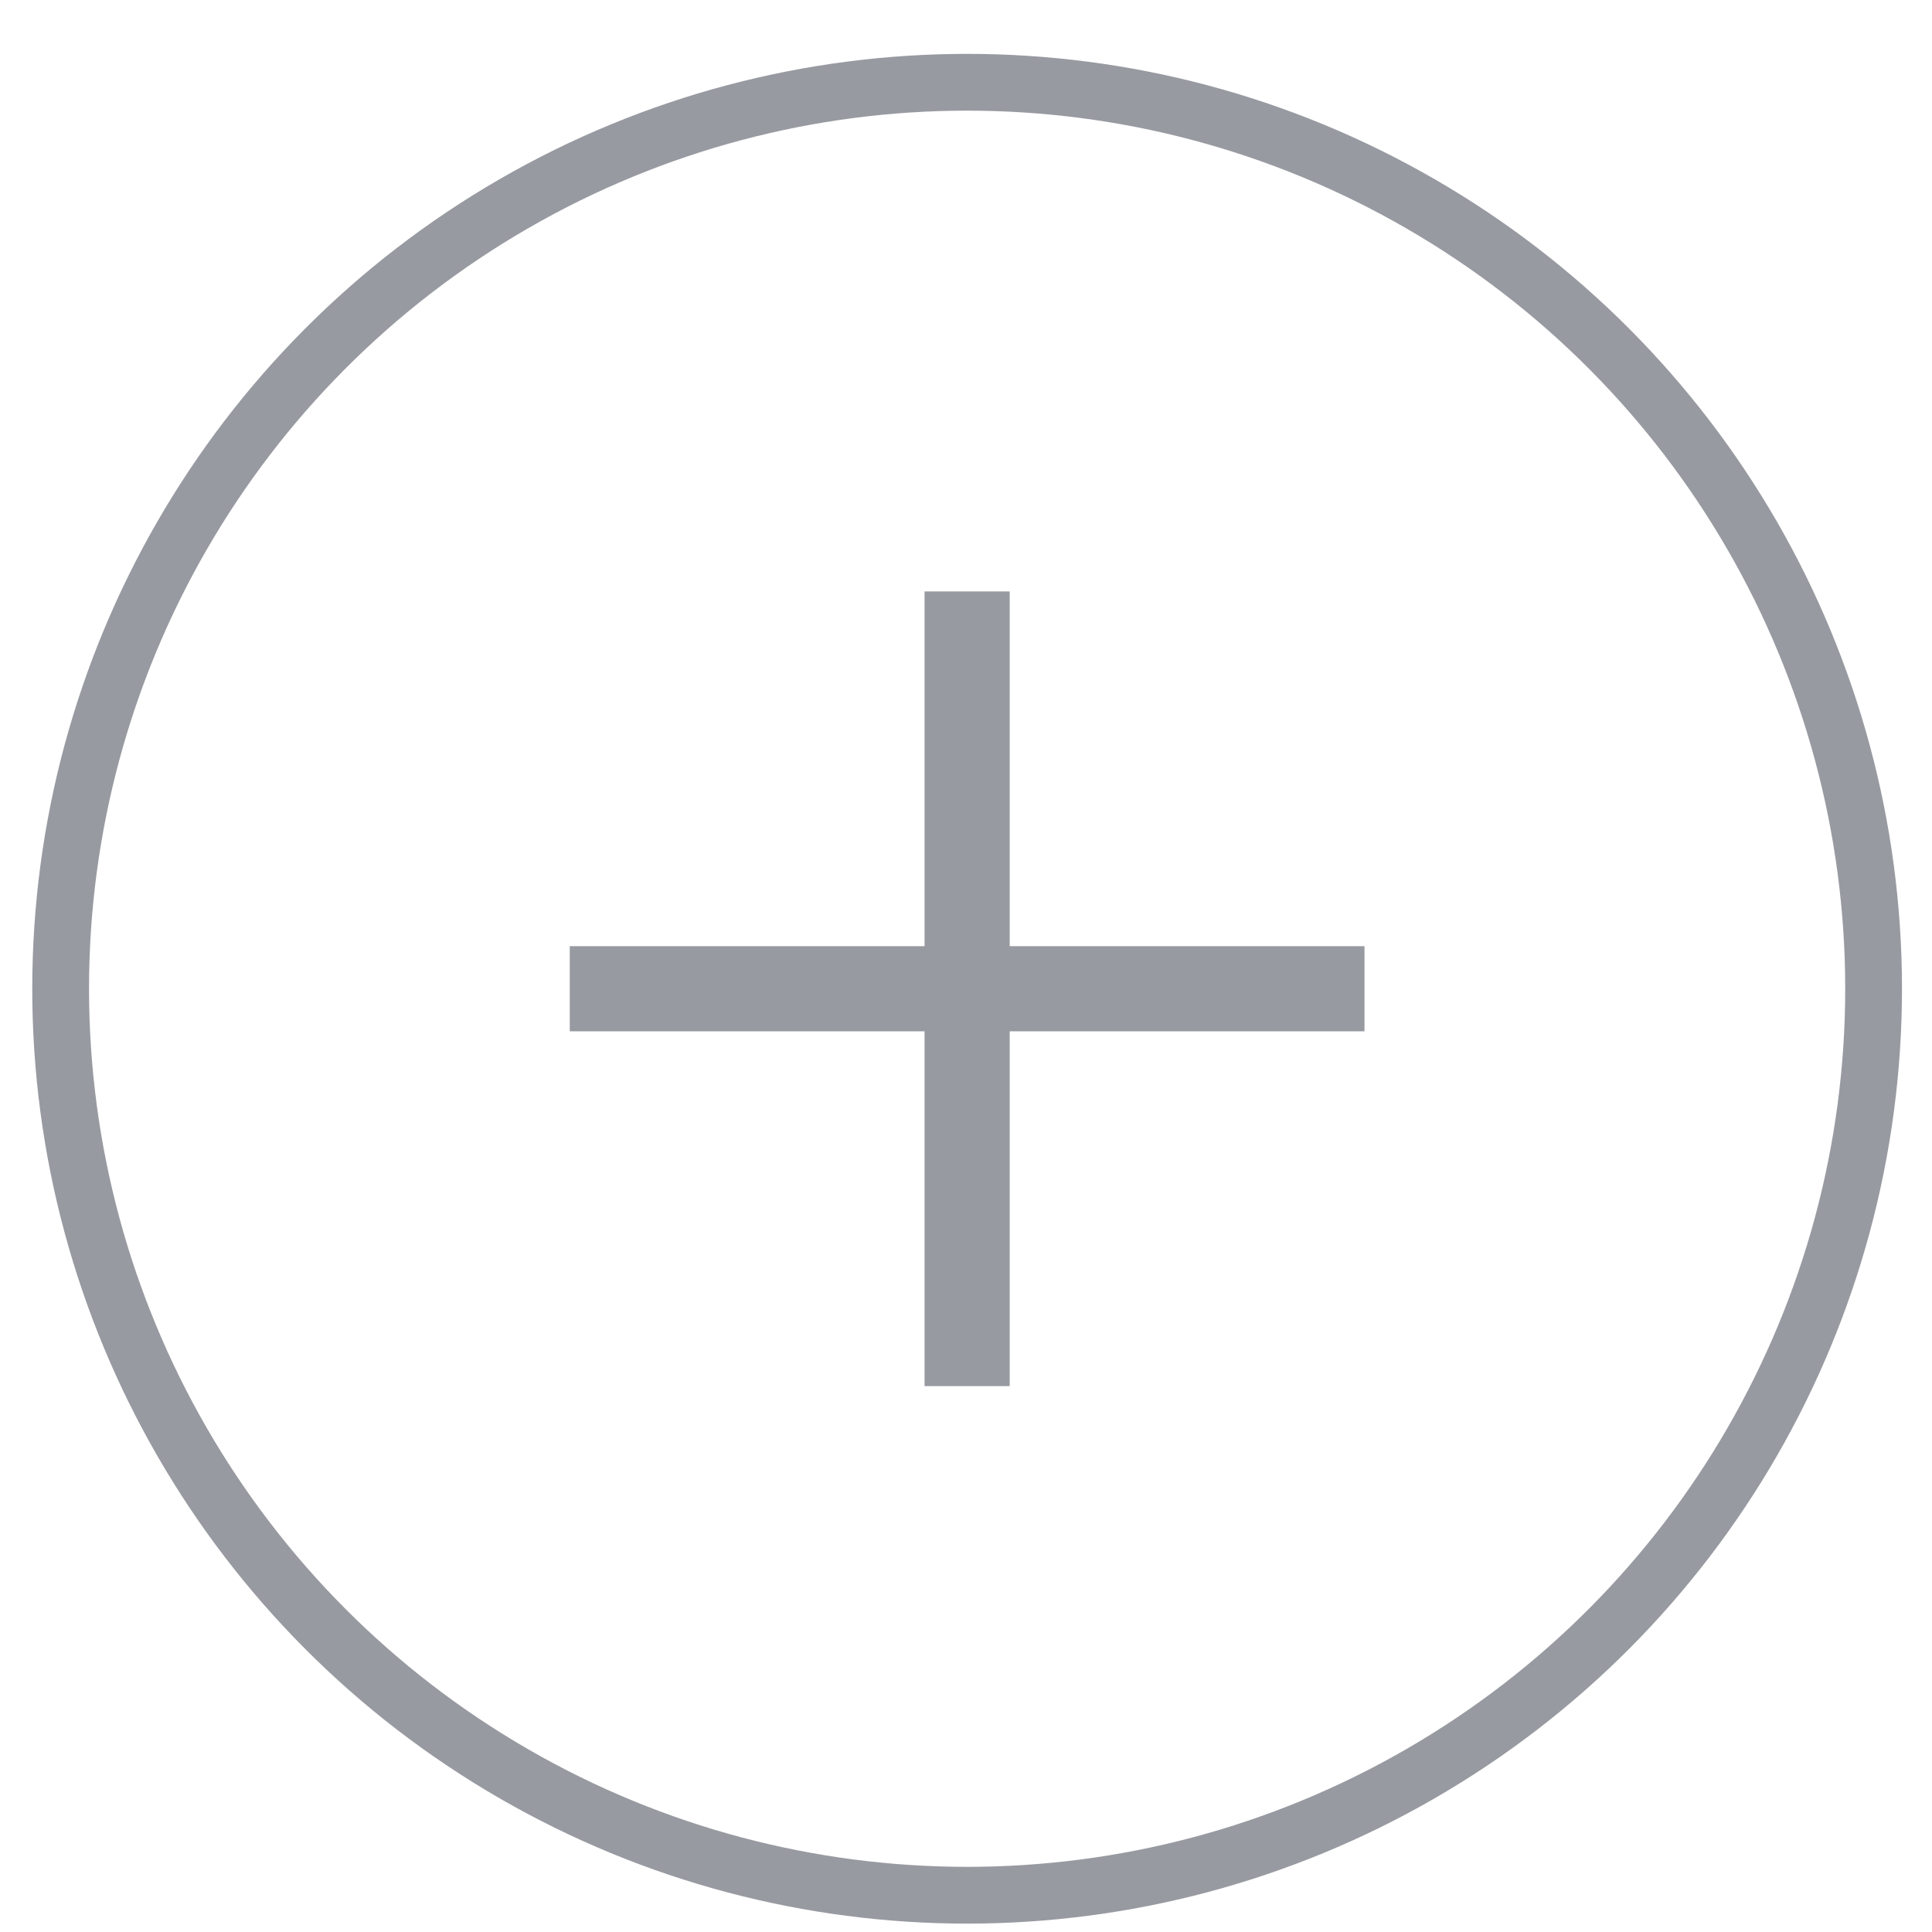 <?xml version="1.0" encoding="UTF-8"?> <svg xmlns="http://www.w3.org/2000/svg" width="31" height="31" viewBox="0 0 31 31" fill="none"> <circle cx="15.518" cy="15.865" r="14.545" stroke="#989AA1" stroke-width="0.911"></circle> <path d="M15.518 9.49V15.866V22.241" stroke="#989AA1" stroke-width="1.366"></path> <path d="M21.894 15.865L15.518 15.865L9.142 15.865" stroke="#989AA1" stroke-width="1.366"></path> </svg> 